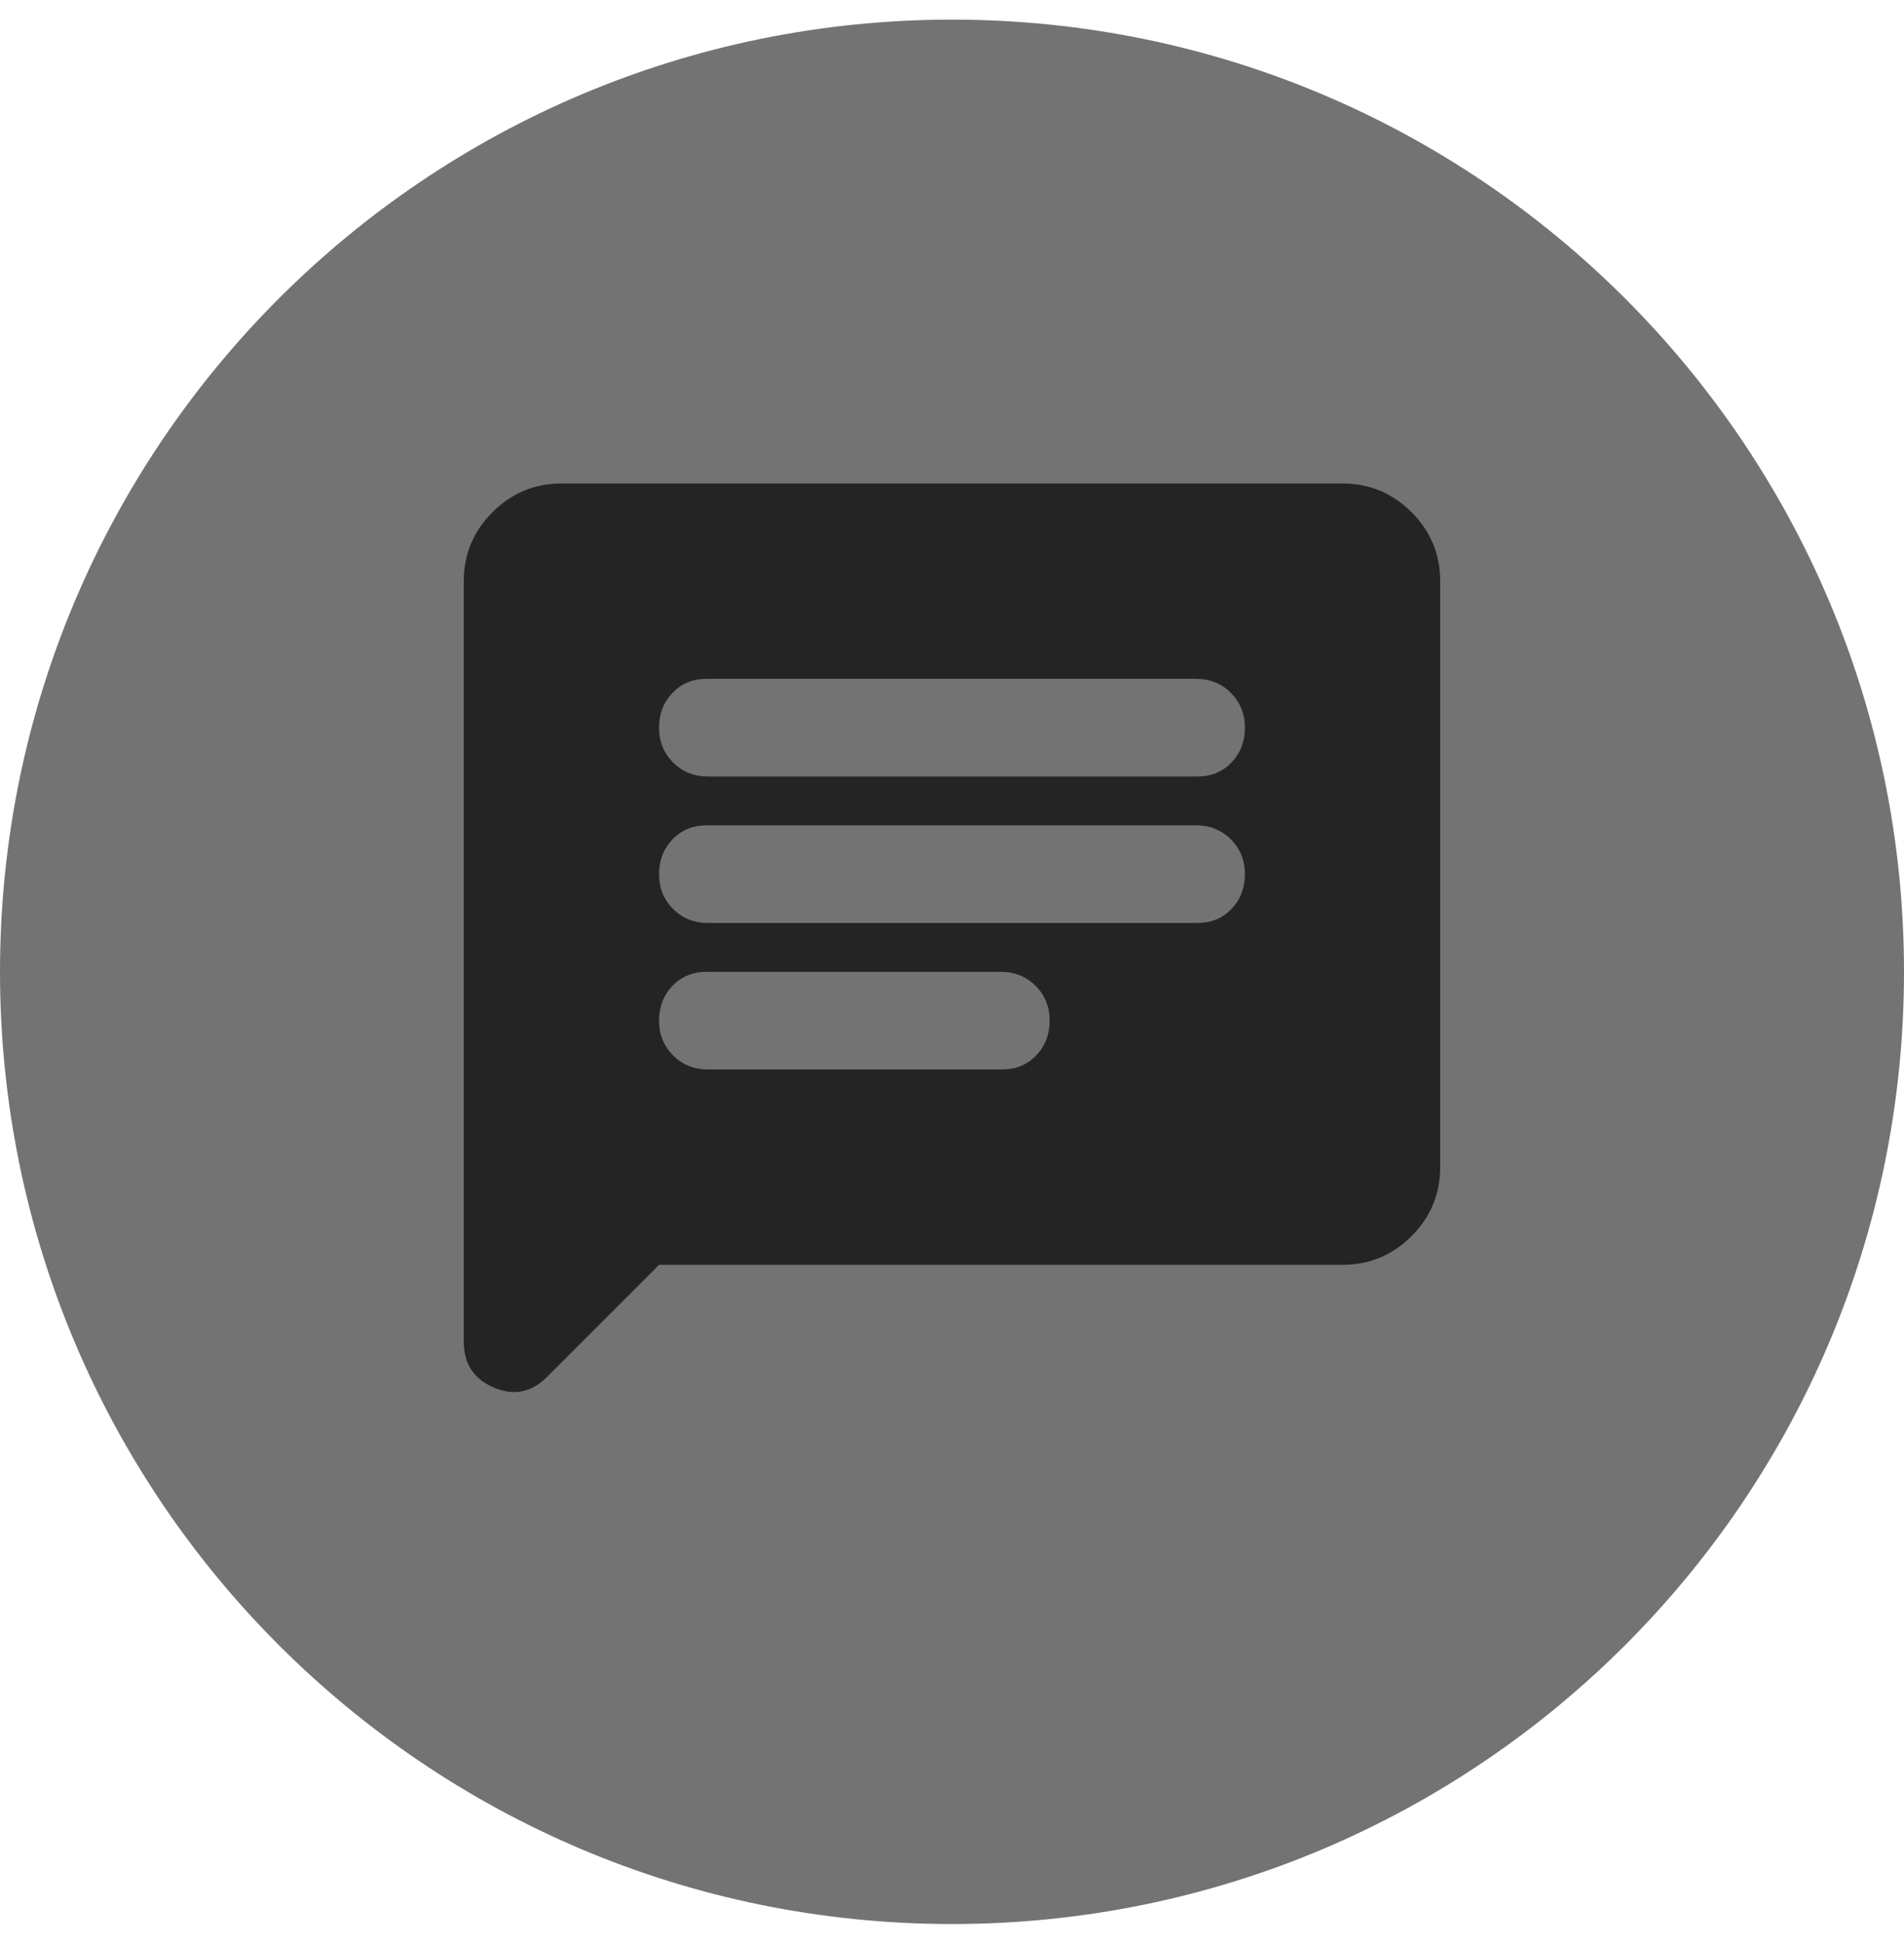 <svg width="48" height="49" viewBox="0 0 48 49" fill="none" xmlns="http://www.w3.org/2000/svg">
<path d="M0 24.495C0 11.24 10.745 0.495 24 0.495C37.255 0.495 48 11.24 48 24.495C48 37.75 37.255 48.495 24 48.495C10.745 48.495 0 37.75 0 24.495Z" fill="#737373"/>
<path d="M17.846 26.956H25.261C25.61 26.956 25.897 26.838 26.123 26.602C26.349 26.366 26.461 26.074 26.461 25.726C26.461 25.377 26.344 25.084 26.108 24.848C25.872 24.613 25.579 24.495 25.231 24.495H17.815C17.466 24.495 17.179 24.613 16.954 24.848C16.728 25.084 16.615 25.377 16.615 25.726C16.615 26.074 16.733 26.366 16.968 26.602C17.205 26.838 17.497 26.956 17.846 26.956ZM17.846 23.264H30.184C30.533 23.264 30.82 23.146 31.046 22.91C31.272 22.674 31.384 22.382 31.384 22.033C31.384 21.685 31.266 21.392 31.03 21.156C30.794 20.92 30.502 20.803 30.154 20.803H17.815C17.466 20.803 17.179 20.92 16.954 21.156C16.728 21.392 16.615 21.685 16.615 22.033C16.615 22.382 16.733 22.674 16.968 22.91C17.205 23.146 17.497 23.264 17.846 23.264ZM17.846 19.572H30.184C30.533 19.572 30.82 19.454 31.046 19.219C31.272 18.982 31.384 18.69 31.384 18.341C31.384 17.992 31.266 17.7 31.03 17.464C30.794 17.228 30.502 17.11 30.154 17.11H17.815C17.466 17.11 17.179 17.228 16.954 17.464C16.728 17.7 16.615 17.992 16.615 18.341C16.615 18.69 16.733 18.982 16.968 19.219C17.205 19.454 17.497 19.572 17.846 19.572ZM11.692 33.818V14.649C11.692 13.972 11.933 13.392 12.416 12.91C12.898 12.428 13.477 12.187 14.154 12.187H33.846C34.523 12.187 35.103 12.428 35.585 12.91C36.067 13.392 36.307 13.972 36.307 14.649V29.418C36.307 30.095 36.067 30.675 35.585 31.157C35.103 31.639 34.523 31.88 33.846 31.88H16.615L13.784 34.71C13.395 35.1 12.948 35.187 12.445 34.971C11.943 34.756 11.692 34.372 11.692 33.818Z" fill="#242424"/>
</svg>
